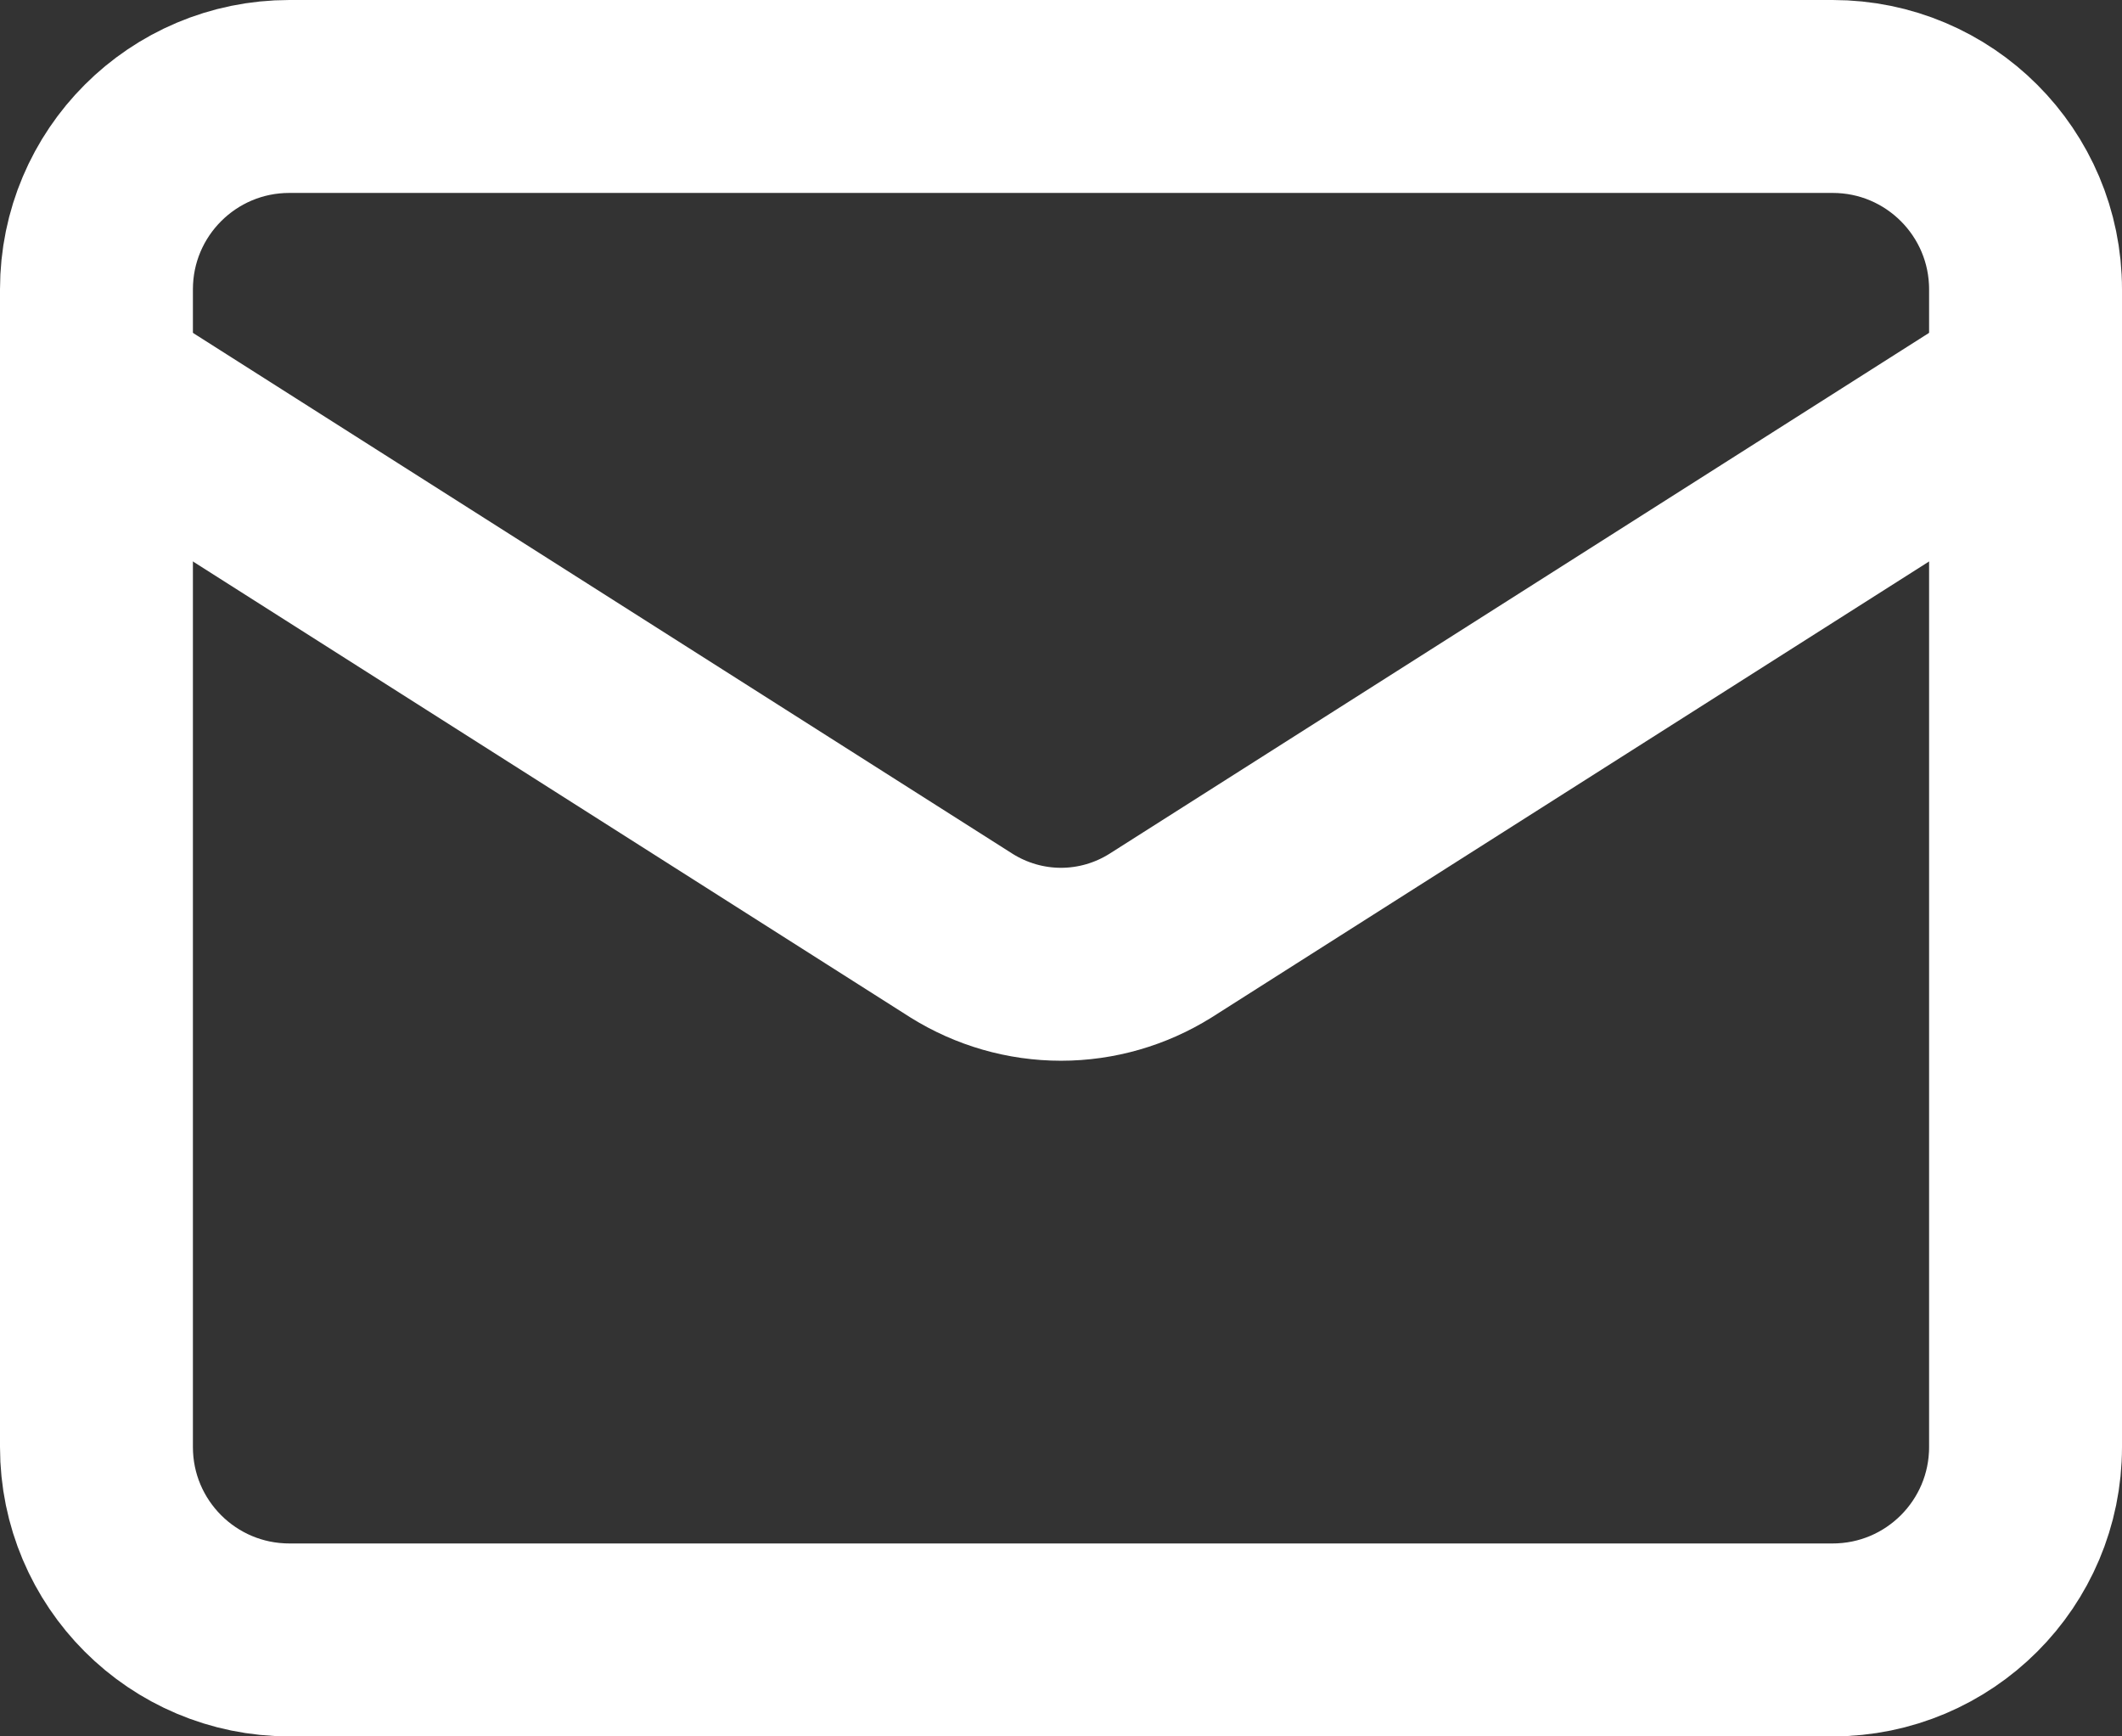 <svg width="22" height="18" viewBox="0 0 22 18" fill="none" xmlns="http://www.w3.org/2000/svg">
<rect x="0" y="0" width="22" height="18" fill="#333333" stroke="none"/>
<path d="M19 1H3C1.895 1 1 1.895 1 3V15C1 16.105 1.895 17 3 17H19C20.105 17 21 16.105 21 15V3C21 1.895 20.105 1 19 1Z" stroke="#FFFFFF" stroke-width="2" stroke-linecap="round" stroke-linejoin="round"/>
<path d="M21 4L12.03 9.7C11.721 9.893 11.364 9.996 11 9.996C10.636 9.996 10.279 9.893 9.97 9.7L1 4" stroke="#FFFFFF" stroke-width="2" stroke-linecap="round" stroke-linejoin="round"/>
</svg>

